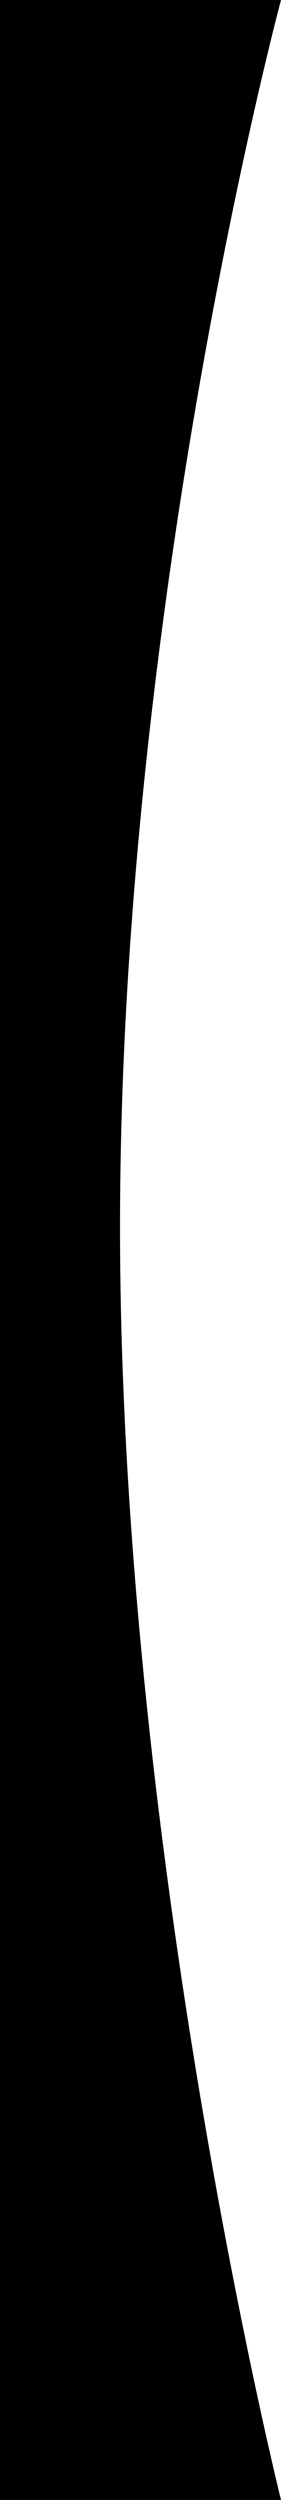 <svg xmlns="http://www.w3.org/2000/svg" width="48.771" height="432.511" viewBox="0 0 48.771 432.511">
  <path id="Trazado_103" data-name="Trazado 103" d="M-475.835,0h-48.771V432.511h48.771S-503.773,320.423-503.773,212.3-475.835,0-475.835,0Z" transform="translate(524.605)"/>
</svg>
